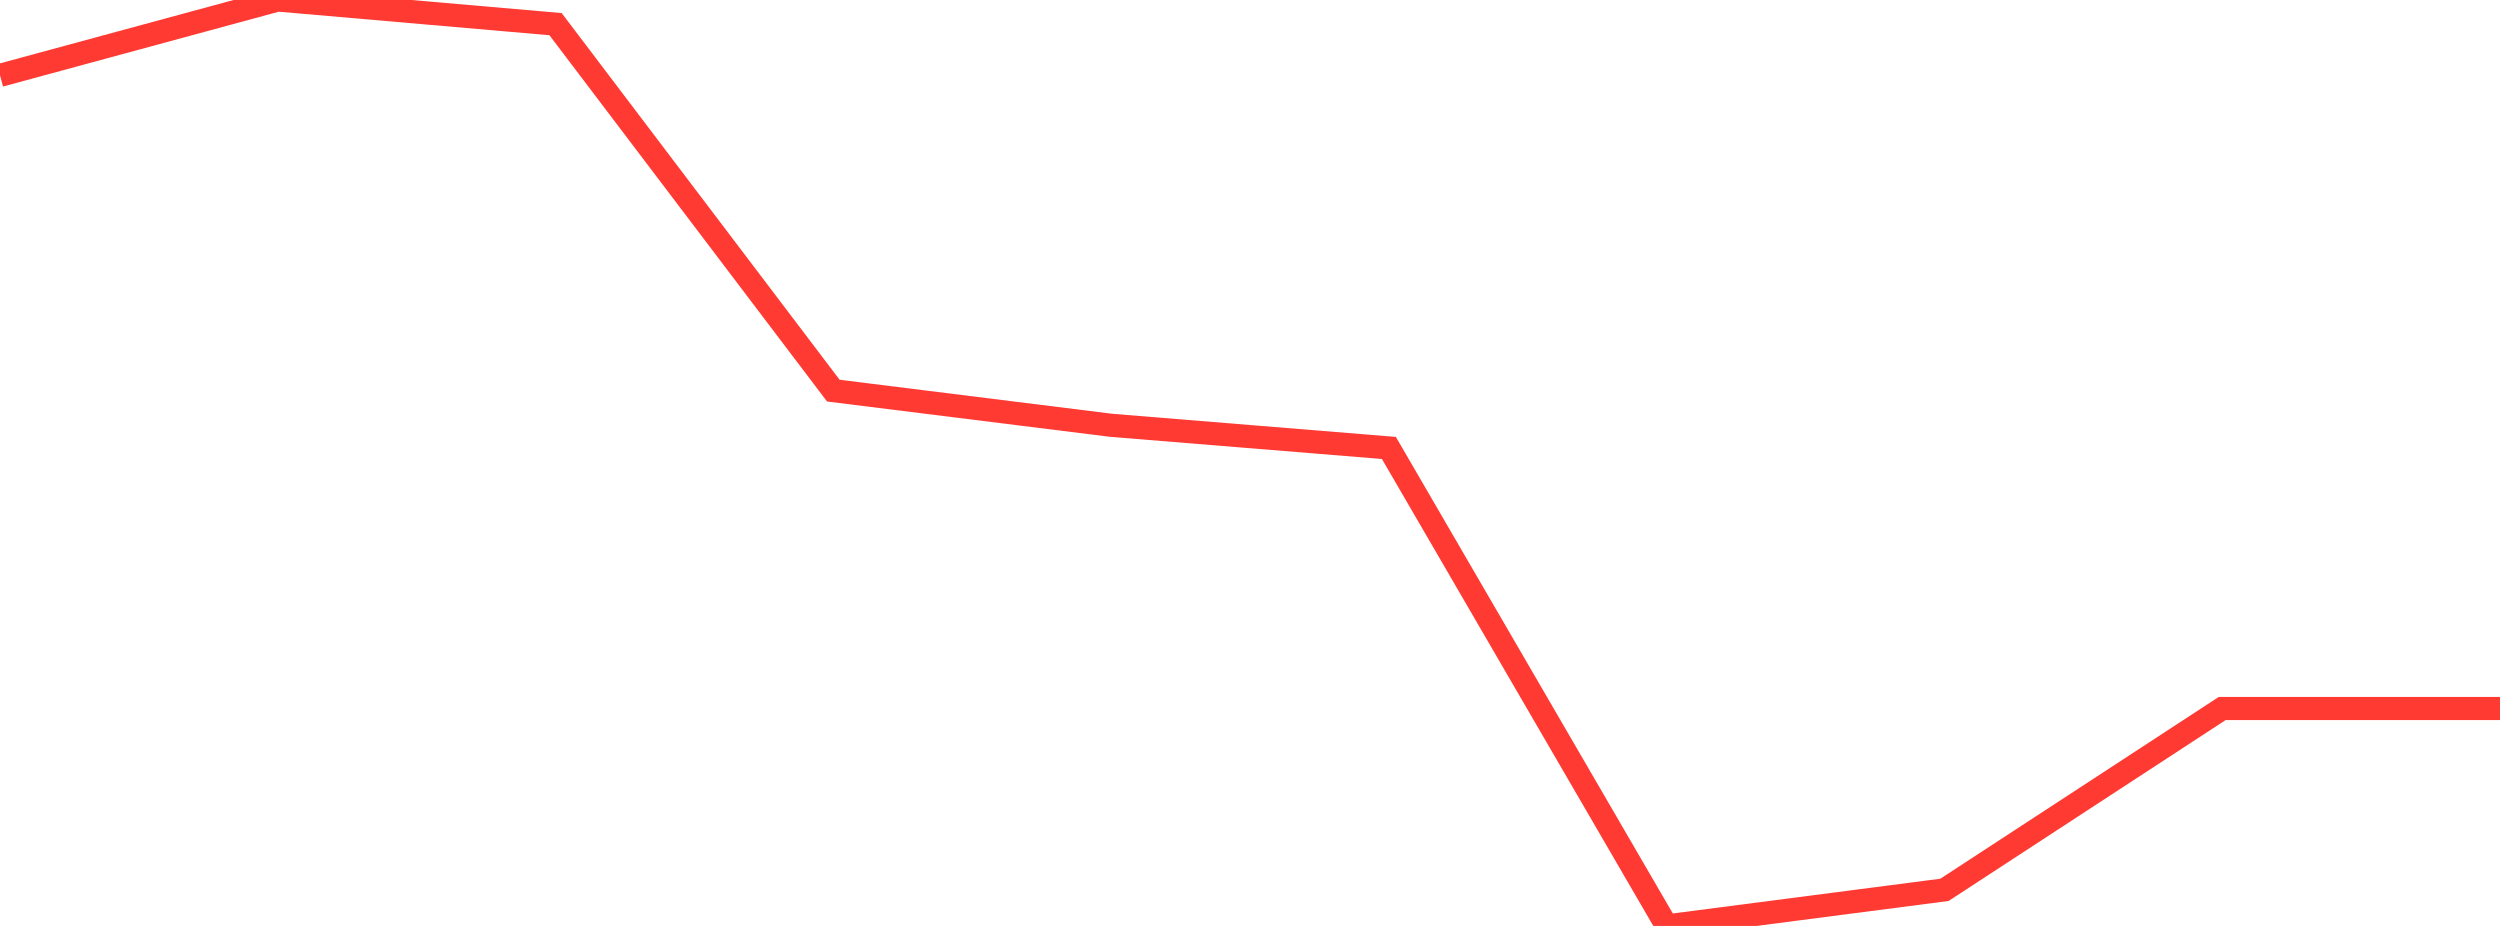 <?xml version="1.0" standalone="no"?>
<!DOCTYPE svg PUBLIC "-//W3C//DTD SVG 1.1//EN" "http://www.w3.org/Graphics/SVG/1.1/DTD/svg11.dtd">

<svg width="135" height="50" viewBox="0 0 135 50" preserveAspectRatio="none" 
  xmlns="http://www.w3.org/2000/svg"
  xmlns:xlink="http://www.w3.org/1999/xlink">


<polyline points="0.0, 4.069 15.0, 0.0 30.0, 1.304 45.0, 21.094 60.0, 22.966 75.0, 24.189 90.0, 50.0 105.0, 48.052 120.0, 38.258 135.0, 38.258" fill="none" stroke="#ff3a33" stroke-width="1.25"/>

</svg>